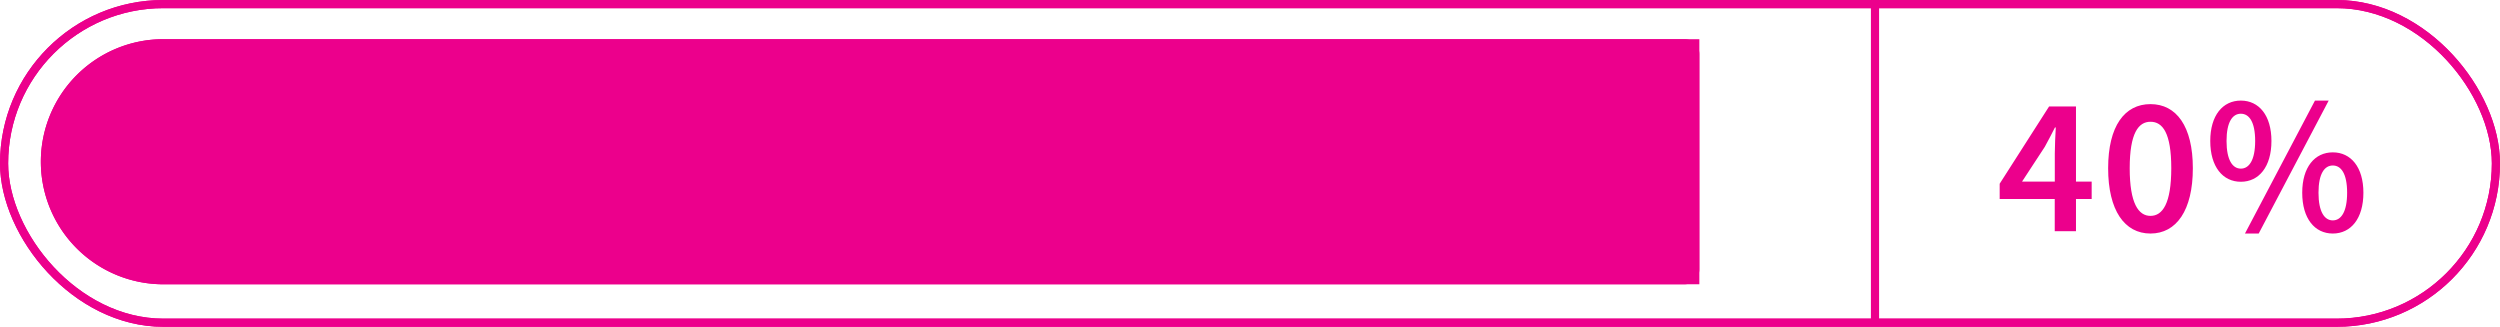 <svg xmlns="http://www.w3.org/2000/svg" width="306" height="40" viewBox="0 0 306 40">
  <g id="Group_3026" data-name="Group 3026" transform="translate(-962 -1201)">
    <path id="Path_957" data-name="Path 957" d="M10.5,17.928,13.28,13.68c.432-.816.864-1.584,1.248-2.376h.1c-.048.888-.12,2.28-.12,3.168v3.456Zm8.52,0H17.1V8.736H13.808L7.76,18.192v1.872H14.5V24H17.1V20.064h1.92Zm7.2,6.36c3.168,0,5.184-2.832,5.184-7.992,0-5.136-2.016-7.848-5.184-7.848s-5.184,2.688-5.184,7.848S23.048,24.288,26.216,24.288Zm0-2.16c-1.464,0-2.544-1.512-2.544-5.832s1.08-5.688,2.544-5.688c1.488,0,2.544,1.368,2.544,5.688S27.7,22.128,26.216,22.128ZM37.28,17.952c2.208,0,3.744-1.824,3.744-4.992,0-3.144-1.536-4.944-3.744-4.944s-3.744,1.8-3.744,4.944C33.536,16.128,35.072,17.952,37.28,17.952Zm0-1.608c-1.008,0-1.752-1.032-1.752-3.384s.744-3.336,1.752-3.336,1.752.984,1.752,3.336S38.288,16.344,37.28,16.344Zm2.184,7.944L48.032,8.016h-1.68L37.784,24.288Zm9.072,0c2.208,0,3.744-1.824,3.744-4.992,0-3.144-1.536-4.944-3.744-4.944s-3.744,1.8-3.744,4.944C44.792,22.464,46.328,24.288,48.536,24.288Zm0-1.608c-1.008,0-1.752-1.032-1.752-3.384s.744-3.336,1.752-3.336,1.752.984,1.752,3.336S49.544,22.68,48.536,22.68Z" transform="translate(1199 1205.296)" fill="#ec008c"/>
    <g id="Group_3024" data-name="Group 3024" transform="translate(-10 40.796)">
      <g id="Group_559" data-name="Group 559" transform="translate(-29 6.371)">
        <g id="_bar" data-name="% bar" transform="translate(1001 1153.833)">
          <g id="Rectangle_1517" data-name="Rectangle 1517" fill="none" stroke="#ec008c" stroke-width="1">
            <rect width="306" height="40" rx="20" stroke="none"/>
            <rect x="0.5" y="0.5" width="305" height="39" rx="19.5" fill="none"/>
          </g>
          <g id="Rectangle_1524" data-name="Rectangle 1524" fill="none" stroke="#ec008c" stroke-width="1">
            <rect width="306" height="40" rx="20" stroke="none"/>
            <rect x="0.5" y="0.5" width="305" height="39" rx="19.5" fill="none"/>
          </g>
        </g>
      </g>
      <path id="Path_945" data-name="Path 945" d="M10559.5,1927.2V1967" transform="translate(-9358 -767)" fill="none" stroke="#ec008c" stroke-width="1"/>
      <g id="Rectangle_1635" data-name="Rectangle 1635" transform="translate(977 1165)" fill="#ec008c" stroke="#ec008c" stroke-width="2">
        <path d="M15,0H203a0,0,0,0,1,0,0V30a0,0,0,0,1,0,0H15A15,15,0,0,1,0,15v0A15,15,0,0,1,15,0Z" stroke="none"/>
        <path d="M15,1H201.176a.824.824,0,0,1,.824.824V28.176a.824.824,0,0,1-.824.824H15A14,14,0,0,1,1,15v0A14,14,0,0,1,15,1Z" fill="none"/>
      </g>
    </g>
  </g>
</svg>
